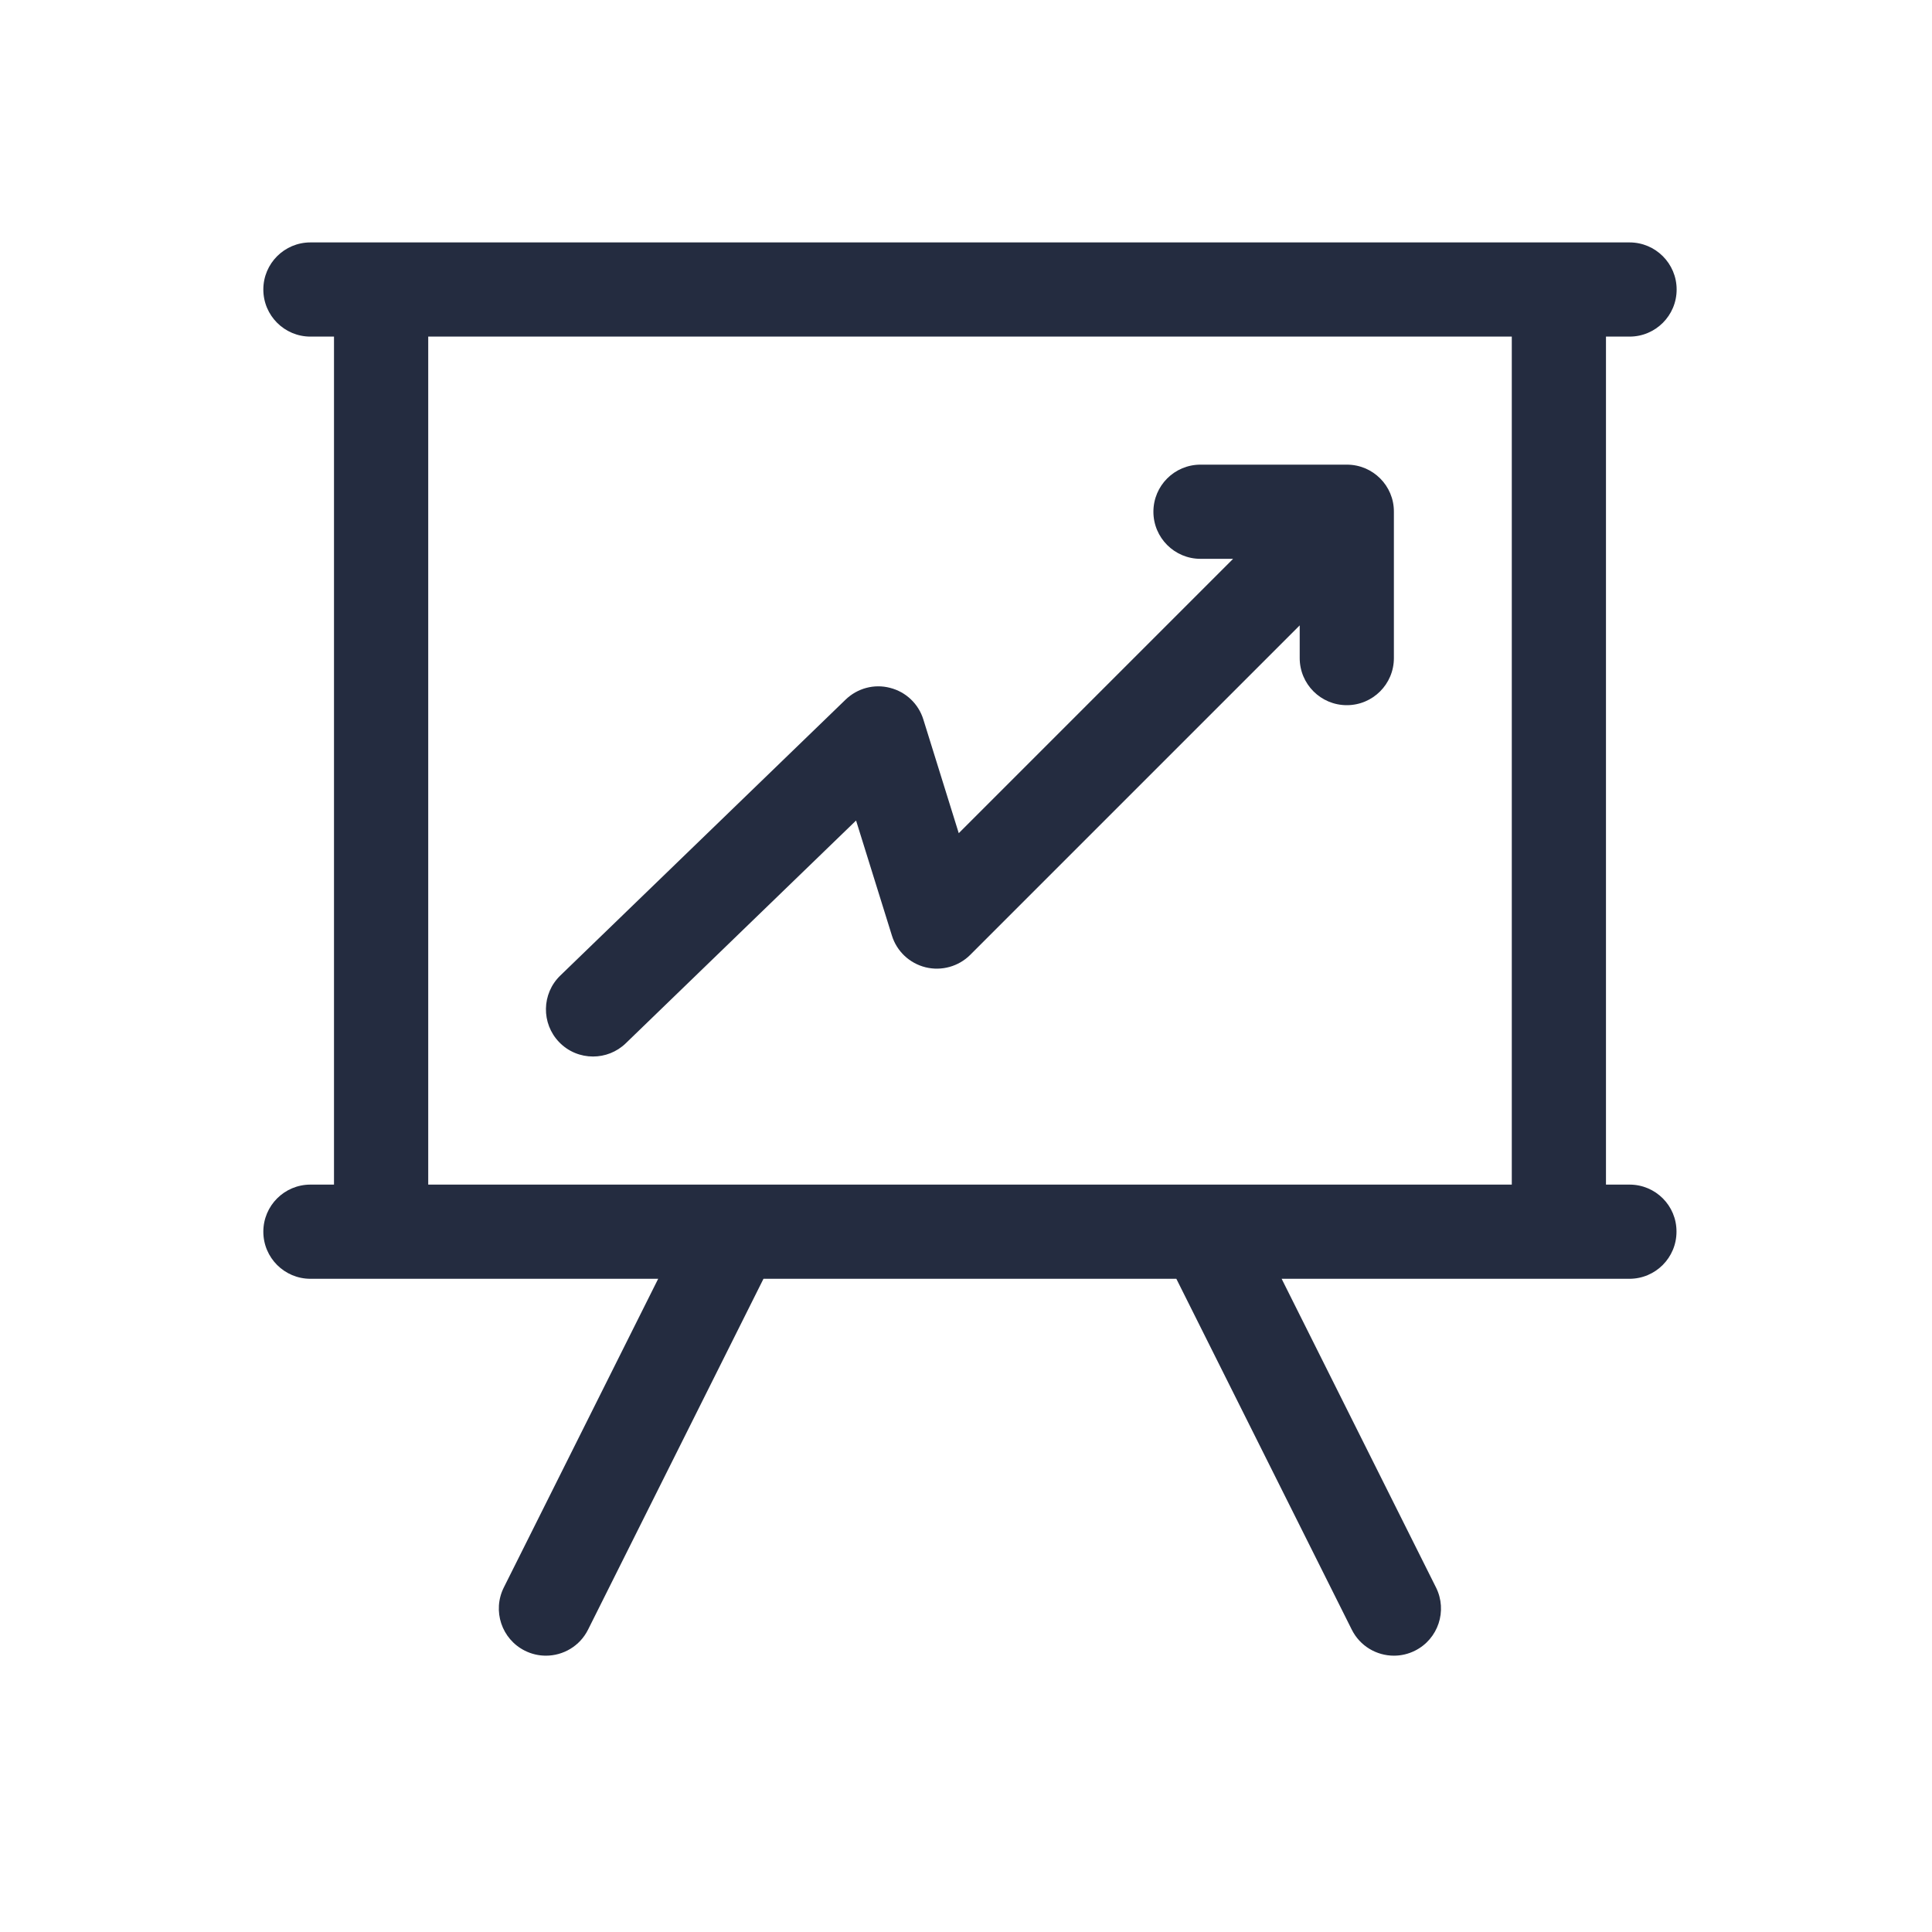 <?xml version="1.0" encoding="utf-8"?>
<!-- Generator: Adobe Illustrator 27.2.0, SVG Export Plug-In . SVG Version: 6.00 Build 0)  -->
<svg version="1.1" id="Layer_1" xmlns="http://www.w3.org/2000/svg" xmlns:xlink="http://www.w3.org/1999/xlink" x="0px" y="0px"
	 viewBox="0 0 400 400" style="enable-background:new 0 0 400 400;" xml:space="preserve">
<style type="text/css">
	.st0{fill:#242C40;}
</style>
<g id="InfoGraphics">
	<path class="st0" d="M337.38,245.26h-4.88V69.69h4.88c5.39,0,9.75-4.36,9.75-9.75s-4.37-9.75-9.75-9.75H64.27
		c-5.39,0-9.75,4.36-9.75,9.75s4.37,9.75,9.75,9.75h4.88v175.57h-4.88c-5.39,0-9.75,4.36-9.75,9.75c0,5.39,4.37,9.75,9.75,9.75h72
		l-31.96,63.91c-2.41,4.82-0.46,10.68,4.36,13.09c1.4,0.7,2.89,1.03,4.35,1.03c3.58,0,7.02-1.97,8.73-5.39l36.32-72.64h85.48
		l36.32,72.64c1.71,3.42,5.15,5.39,8.73,5.39c1.46,0,2.95-0.33,4.35-1.03c4.82-2.41,6.77-8.27,4.36-13.09l-31.96-63.91h72
		c5.39,0,9.75-4.36,9.75-9.75C347.13,249.62,342.77,245.26,337.38,245.26z M88.66,69.69H313v175.57H88.66V69.69z"/>
	<path class="st0" d="M278.86,96.2h-30.31c-5.39,0-9.75,4.36-9.75,9.75s4.37,9.75,9.75,9.75h6.75l-56.8,56.8l-7.33-23.54
		c-1-3.24-3.61-5.72-6.9-6.55c-3.28-0.86-6.76,0.08-9.2,2.44L116,201.98c-3.87,3.74-3.97,9.92-0.23,13.79
		c1.91,1.98,4.46,2.97,7.01,2.97c2.44,0,4.89-0.91,6.78-2.74l47.68-46.12l7.42,23.82c1.01,3.27,3.66,5.75,6.98,6.57
		c3.31,0.81,6.82-0.17,9.23-2.57l68.22-68.22v6.77c0,5.39,4.37,9.75,9.75,9.75c5.39,0,9.75-4.36,9.75-9.75v-30.31
		C288.61,100.56,284.24,96.2,278.86,96.2z"/>
</g>
</svg>
